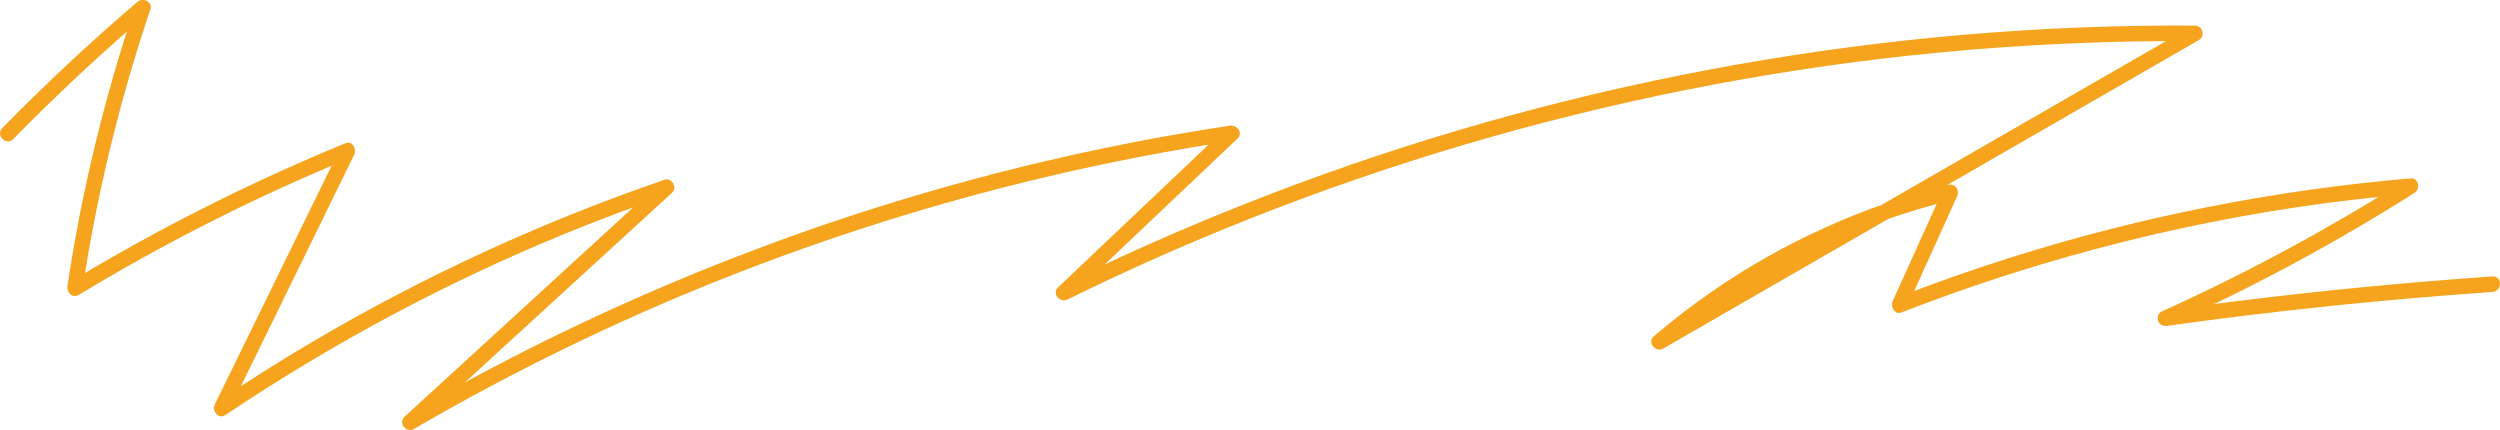 <?xml version="1.0" encoding="UTF-8"?>
<svg id="Capa_2" data-name="Capa 2" xmlns="http://www.w3.org/2000/svg" viewBox="0 0 1931.75 332.3">
  <defs>
    <style>
      .cls-1-category-lines {
        fill:#f6a41e;
      }
    </style>
  </defs>
  <g id="Capa_1-2" data-name="Capa 1">
    <path class="cls-1-category-lines" d="M10.22,107.46C43.6,73.44,78.45,40.91,114.69,9.97l-10.03-5.84c-23.85,70.61-41.45,143.24-52.57,216.94-.73,4.86,3.92,9.73,8.81,6.78,66.95-40.45,136.94-75.84,209.28-105.6l-6.78-8.81c-32.48,66.35-64.95,132.71-97.43,199.06-2.43,4.96,2.83,11.82,8.21,8.21,82.77-55.55,171.13-102.84,263.42-140.52,26.07-10.64,52.44-20.52,79.07-29.67l-5.84-10.03c-51.41,47.08-102.83,94.16-154.24,141.24-14.69,13.45-29.38,26.9-44.07,40.35-5.08,4.65,1.44,12.81,7.27,9.42,76.11-44.27,155.46-82.98,237.27-115.53,81.46-32.41,165.28-58.87,250.59-79.07,48.21-11.41,96.88-20.8,145.87-28.18l-5.84-10.03c-43.36,41.1-86.72,82.21-130.08,123.31-5.16,4.9,1.38,12.32,7.27,9.42,105.43-51.85,215.55-93.99,328.61-125.95,113.02-31.95,228.91-53.8,345.83-64.96,65.39-6.24,131.08-9.14,196.77-8.73l-3.03-11.18c-107.41,61.86-214.83,123.72-322.24,185.57-30.61,17.63-61.21,35.25-91.82,52.88l7.27,9.42c49.71-42.38,107.17-75.73,168.66-97.81,17.62-6.33,35.57-11.72,53.74-16.22l-6.78-8.81c-13.13,29-26.25,58-39.38,87-1.89,4.17,1.36,10.92,6.78,8.81,98.35-38.27,200.88-65.61,305.25-81.27,29.28-4.39,58.71-7.81,88.21-10.34-1.01-3.73-2.02-7.45-3.03-11.18-60.72,38.4-124.08,72.55-189.54,102.14-2.71,1.23-3.51,5-2.45,7.49,1.26,2.98,4.06,3.89,7.08,3.47,83.38-11.63,167.17-20.32,251.15-26.16,7.66-.53,7.72-12.54,0-12-66.36,4.62-132.6,11.01-198.61,19.23-18.6,2.31-37.17,4.78-55.73,7.36l4.62,10.97c65.47-29.6,128.82-63.74,189.54-102.14,4.67-2.95,3.25-11.72-3.03-11.18-105.68,9.08-210.3,29.77-311.39,61.91-28.73,9.13-57.16,19.2-85.25,30.13l6.78,8.81c13.13-29,26.25-58,39.38-87,2.11-4.66-1.36-10.16-6.78-8.81-65.2,16.15-127.46,44.18-182.69,82.43-15.58,10.79-30.59,22.39-45.01,34.68-5.28,4.5,1.49,12.75,7.27,9.42,107.41-61.86,214.83-123.72,322.24-185.57,30.61-17.63,61.21-35.25,91.82-52.88,5.19-2.99,2.88-11.14-3.03-11.18-118.54-.75-237.08,9.42-353.8,30.09-116.18,20.57-230.51,51.62-341.12,92.7-62.06,23.05-122.94,49.26-182.35,78.48,2.42,3.14,4.85,6.28,7.27,9.42,43.36-41.1,86.72-82.21,130.08-123.31,4.77-4.52-.39-10.85-5.84-10.03-87.29,13.15-173.58,32.74-257.99,58.59-84.32,25.82-166.74,57.85-246.4,95.68-45.02,21.38-89.13,44.66-132.21,69.72,2.42,3.14,4.85,6.28,7.27,9.42,51.41-47.08,102.83-94.16,154.24-141.24,14.69-13.45,29.38-26.9,44.07-40.35,4.33-3.96-.17-11.97-5.84-10.03-94.99,32.62-186.68,74.79-273.15,125.87-24.5,14.47-48.57,29.67-72.21,45.53,2.74,2.74,5.47,5.47,8.21,8.21,32.48-66.35,64.95-132.71,97.43-199.06,2.01-4.11-1.47-11-6.78-8.81-73.32,30.17-144.28,65.81-212.15,106.81l8.81,6.78c11.12-73.7,28.72-146.33,52.57-216.94,2.07-6.13-5.83-9.42-10.03-5.84C69.97,32.42,35.11,64.96,1.74,98.97c-5.41,5.52,3.07,14.01,8.49,8.49h0Z"/>
  </g>
</svg>